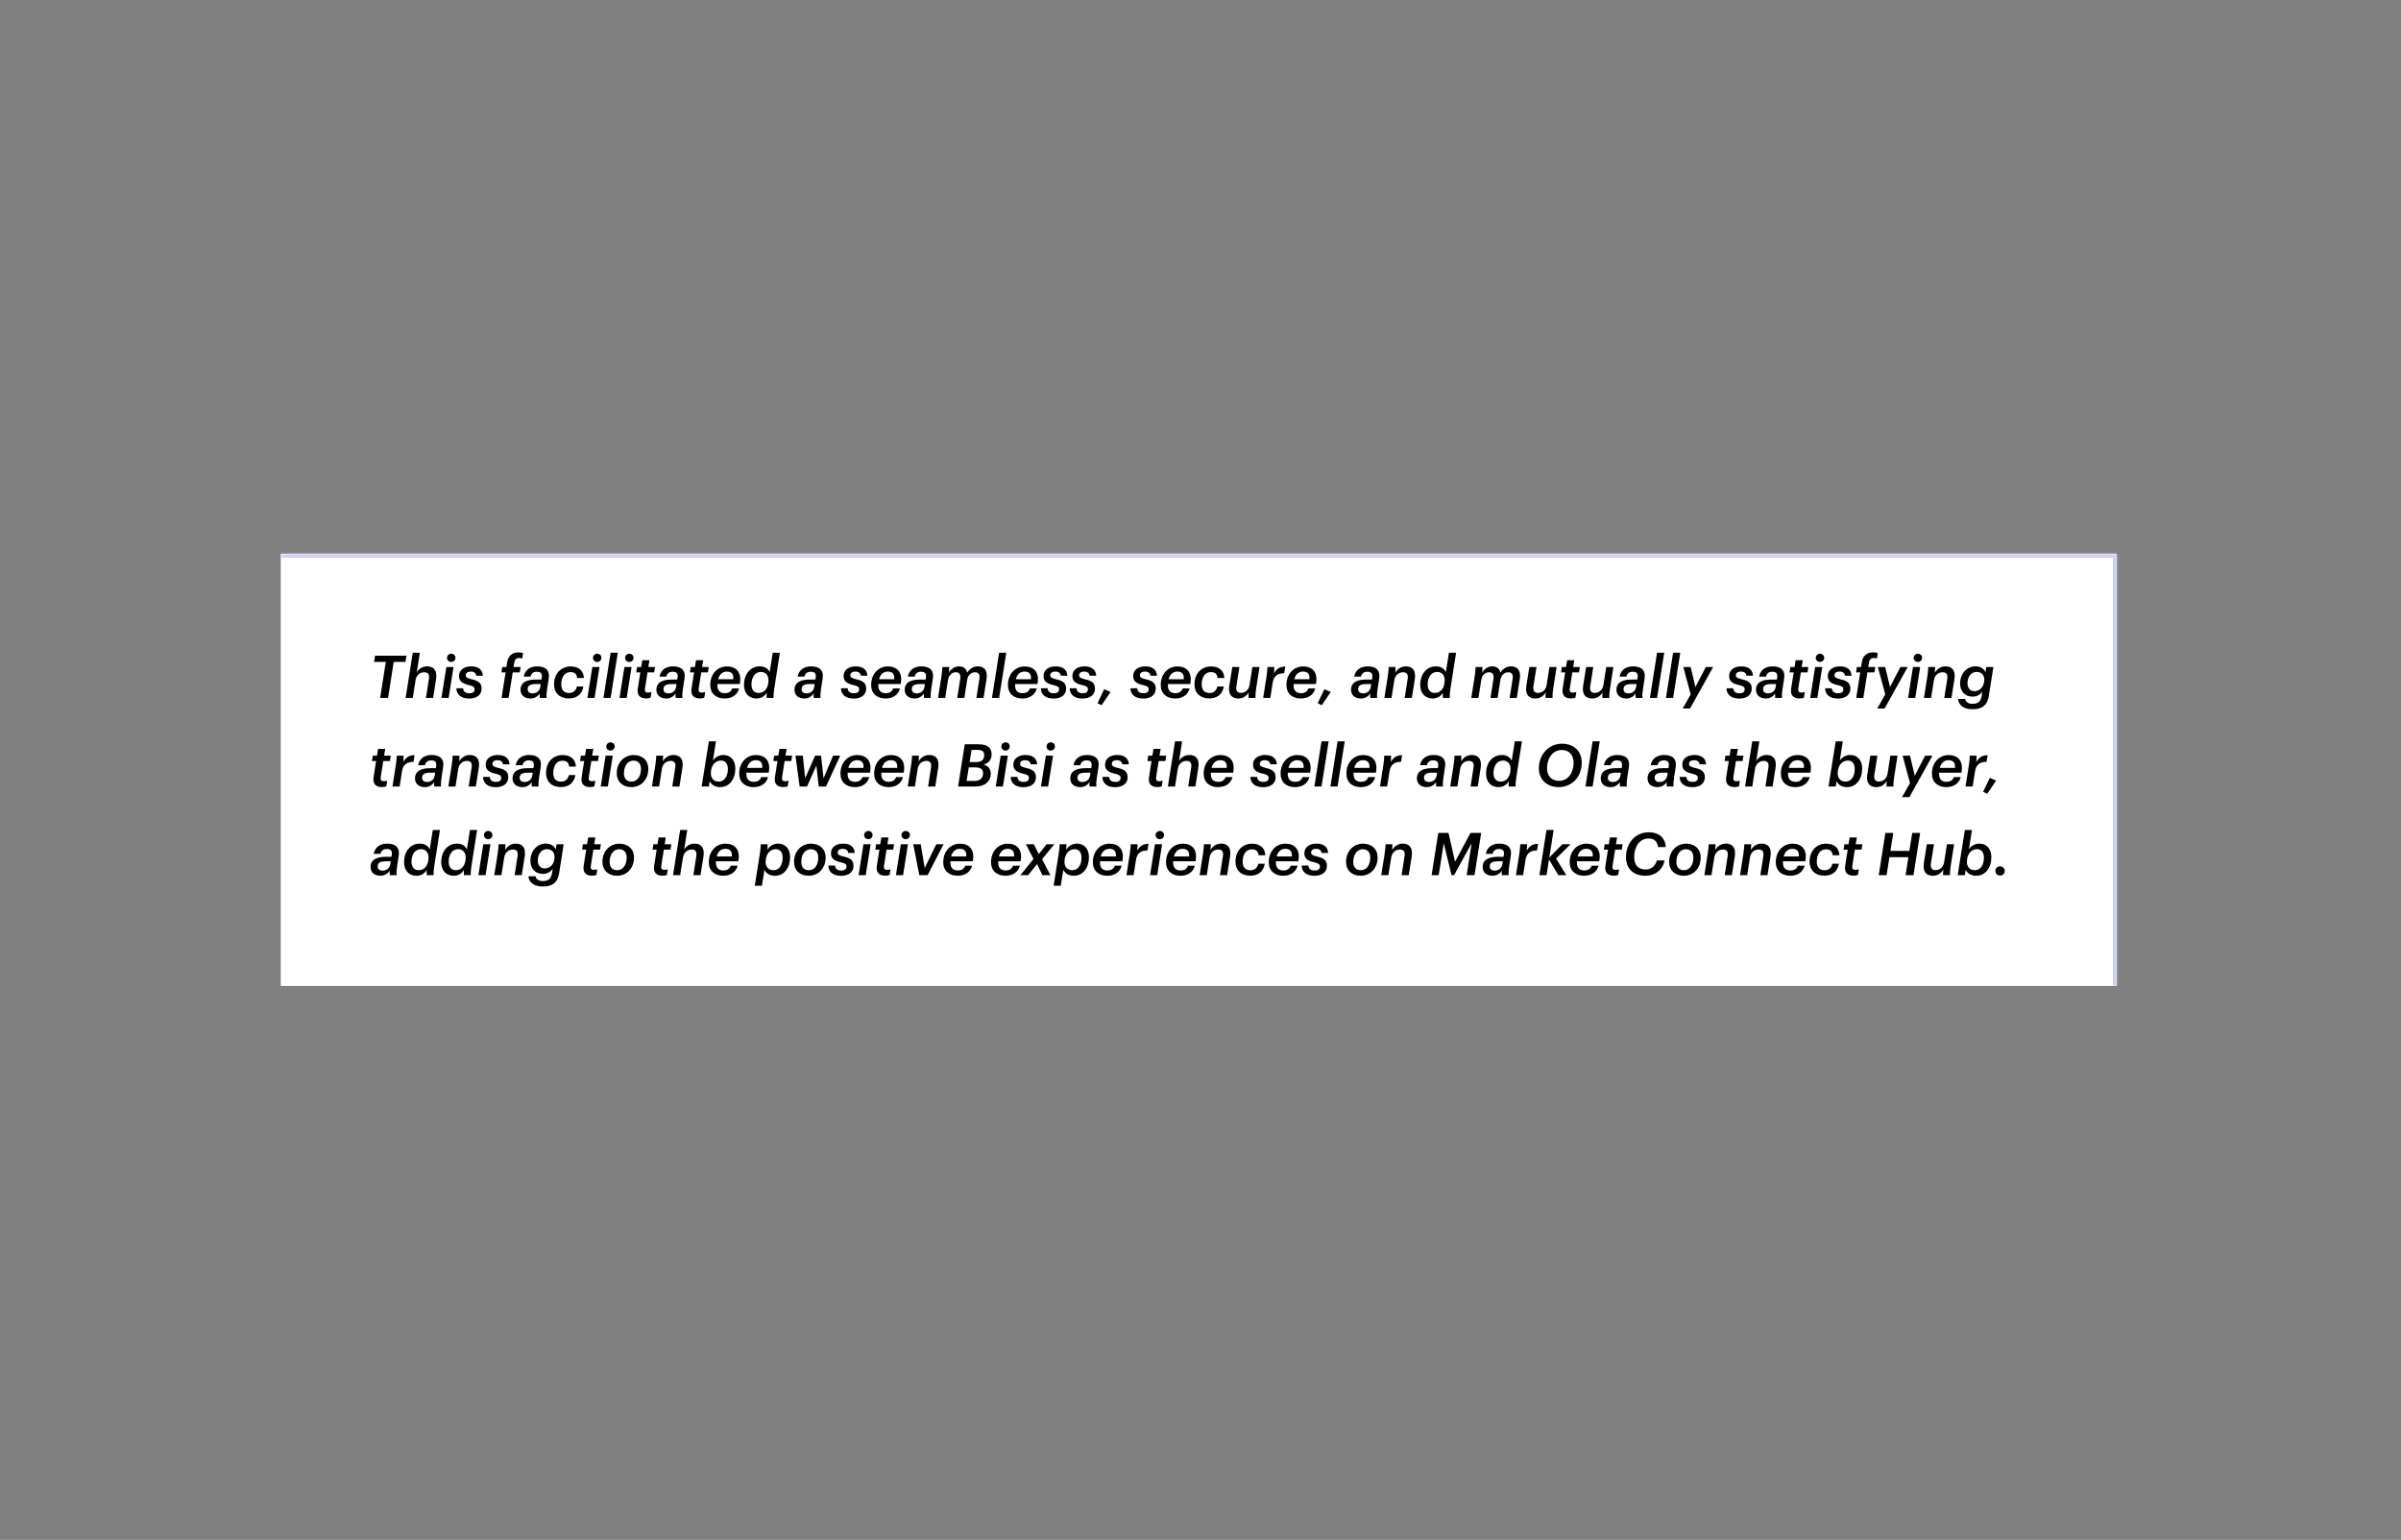 <svg width="650" height="417" viewBox="0 0 650 417" fill="none" xmlns="http://www.w3.org/2000/svg">
<rect x="0" y="0" width="650" height="417" fill="#808080" stroke="none"/>
<mask id="path-2-inside-1_5653_37639" fill="white">
<path d="M76 150H573V267H76V150Z"/>
</mask>
<path d="M76 150H573V267H76V150Z" fill="white"/>
<path d="M573 150H574V149H573V150ZM76 151H573V149H76V151ZM572 150V267H574V150H572Z" fill="#CBD1EC" mask="url(#path-2-inside-1_5653_37639)"/>
<path d="M102.912 189L104.448 179.24H101.264L101.536 177.56H110.048L109.76 179.24H106.592L105.056 189H102.912ZM109.808 189L111.744 176.76H113.664L112.832 182.056C113.36 181.208 114.272 180.456 115.632 180.456C117.312 180.456 118.448 181.448 118.048 183.976L117.248 189H115.312L116.112 183.88C116.32 182.648 115.888 182.056 114.88 182.056C113.68 182.056 112.704 182.84 112.496 184.232L111.744 189H109.808ZM122.152 179.256C121.512 179.256 121.016 178.776 121.016 178.152C121.016 177.528 121.528 177.032 122.168 177.032C122.808 177.032 123.304 177.512 123.304 178.136C123.304 178.76 122.792 179.256 122.152 179.256ZM119.512 189L120.84 180.632H122.776L121.448 189H119.512ZM127.008 189.176C124.752 189.176 123.568 188.024 123.552 186.392H125.376C125.44 187.16 125.824 187.736 127.072 187.736C128.032 187.736 128.48 187.352 128.48 186.648C128.48 186.04 128.112 185.784 126.896 185.512C125.024 185.08 124.272 184.392 124.272 183.064C124.272 181.336 125.776 180.456 127.52 180.456C129.312 180.456 130.608 181.192 130.72 182.984H128.928C128.88 182.312 128.352 181.864 127.472 181.864C126.592 181.864 126.096 182.232 126.096 182.872C126.096 183.416 126.496 183.672 127.648 183.944C129.488 184.36 130.384 184.92 130.384 186.488C130.384 188.184 129.024 189.176 127.008 189.176ZM135.735 182.088L135.959 180.632H137.095L137.319 179.224C137.607 177.48 138.807 176.664 140.359 176.664C140.999 176.664 141.319 176.744 141.607 176.872L141.383 178.344C141.159 178.248 140.903 178.184 140.551 178.184C139.767 178.184 139.367 178.632 139.239 179.352L139.031 180.632H140.951L140.711 182.088H138.807L137.703 189H135.783L136.871 182.088H135.735ZM143.617 189.16C141.969 189.16 140.929 188.248 140.929 186.808C140.929 184.696 142.721 184.024 145.121 184.024H146.593L146.657 183.576C146.833 182.488 146.497 181.912 145.329 181.912C144.369 181.912 143.825 182.376 143.633 183.224H141.777C142.177 181.208 143.761 180.456 145.409 180.456C147.601 180.456 148.913 181.432 148.545 183.784L148.129 186.456C147.953 187.544 147.905 188.296 147.985 189H146.145C146.081 188.584 146.081 188.136 146.113 187.784C145.553 188.632 144.705 189.16 143.617 189.16ZM144.161 187.768C145.233 187.768 146.097 187.16 146.273 185.992L146.385 185.24H145.169C143.585 185.24 142.849 185.608 142.849 186.648C142.849 187.272 143.265 187.768 144.161 187.768ZM154.045 189.144C151.549 189.144 149.997 187.672 149.997 185.336C149.997 182.28 152.013 180.472 154.477 180.472C156.445 180.472 157.981 181.432 158.077 183.608H156.253C156.125 182.392 155.437 182.008 154.413 182.008C152.925 182.008 151.949 183.288 151.949 185.336C151.949 186.824 152.653 187.672 154.093 187.672C155.117 187.672 155.965 187.048 156.173 185.896H157.933C157.613 187.976 156.109 189.144 154.045 189.144ZM161.668 179.256C161.028 179.256 160.532 178.776 160.532 178.152C160.532 177.528 161.044 177.032 161.684 177.032C162.324 177.032 162.82 177.512 162.82 178.136C162.82 178.76 162.308 179.256 161.668 179.256ZM159.028 189L160.356 180.632H162.292L160.964 189H159.028ZM163.372 189L165.308 176.76H167.244L165.308 189H163.372ZM170.356 179.256C169.716 179.256 169.22 178.776 169.22 178.152C169.22 177.528 169.732 177.032 170.372 177.032C171.012 177.032 171.508 177.512 171.508 178.136C171.508 178.76 170.996 179.256 170.356 179.256ZM167.715 189L169.044 180.632H170.98L169.652 189H167.715ZM174.923 189.144C173.163 189.144 172.395 188.136 172.667 186.456L173.355 182.088H172.235L172.459 180.632H173.579L173.883 178.792H175.819L175.515 180.632H177.323L177.099 182.088H175.291L174.603 186.44C174.475 187.288 174.763 187.56 175.451 187.56C175.739 187.56 176.075 187.512 176.363 187.4L176.123 188.936C175.819 189.064 175.403 189.144 174.923 189.144ZM180.383 189.16C178.735 189.16 177.695 188.248 177.695 186.808C177.695 184.696 179.487 184.024 181.887 184.024H183.359L183.423 183.576C183.599 182.488 183.263 181.912 182.095 181.912C181.135 181.912 180.591 182.376 180.399 183.224H178.543C178.943 181.208 180.527 180.456 182.175 180.456C184.367 180.456 185.679 181.432 185.311 183.784L184.895 186.456C184.719 187.544 184.671 188.296 184.751 189H182.911C182.847 188.584 182.847 188.136 182.879 187.784C182.319 188.632 181.471 189.16 180.383 189.16ZM180.927 187.768C181.999 187.768 182.863 187.16 183.039 185.992L183.151 185.24H181.935C180.351 185.24 179.615 185.608 179.615 186.648C179.615 187.272 180.031 187.768 180.927 187.768ZM189.47 189.144C187.71 189.144 186.942 188.136 187.214 186.456L187.902 182.088H186.782L187.006 180.632H188.126L188.43 178.792H190.366L190.062 180.632H191.87L191.646 182.088H189.838L189.15 186.44C189.022 187.288 189.31 187.56 189.998 187.56C190.286 187.56 190.622 187.512 190.91 187.4L190.67 188.936C190.366 189.064 189.95 189.144 189.47 189.144ZM194.214 185.592C194.214 186.888 194.806 187.72 196.23 187.72C197.27 187.72 197.942 187.272 198.214 186.44H200.086C199.606 188.248 198.07 189.16 196.166 189.16C193.83 189.16 192.278 187.784 192.278 185.496C192.278 182.52 194.23 180.472 196.806 180.472C199.254 180.472 200.774 182.008 200.326 184.888L200.262 185.24H194.214V185.592ZM196.758 181.864C195.75 181.864 194.79 182.456 194.406 183.944H198.518C198.63 182.568 198.07 181.864 196.758 181.864ZM204.779 189.16C202.811 189.16 201.419 187.8 201.419 185.48C201.419 182.6 203.115 180.456 205.691 180.456C207.163 180.456 207.979 181.176 208.363 182.008L209.195 176.76H211.131L209.611 186.456C209.435 187.576 209.387 188.312 209.435 189H207.547C207.515 188.568 207.531 188.056 207.579 187.576C206.971 188.568 206.027 189.16 204.779 189.16ZM205.371 187.656C206.891 187.656 208.043 186.424 208.043 184.184C208.043 182.792 207.211 181.96 205.995 181.96C204.395 181.96 203.435 183.384 203.435 185.368C203.435 186.792 204.139 187.656 205.371 187.656ZM217.774 189.16C216.126 189.16 215.086 188.248 215.086 186.808C215.086 184.696 216.878 184.024 219.278 184.024H220.75L220.814 183.576C220.99 182.488 220.654 181.912 219.486 181.912C218.526 181.912 217.982 182.376 217.79 183.224H215.934C216.334 181.208 217.918 180.456 219.566 180.456C221.758 180.456 223.07 181.432 222.702 183.784L222.286 186.456C222.11 187.544 222.062 188.296 222.142 189H220.302C220.238 188.584 220.238 188.136 220.27 187.784C219.71 188.632 218.862 189.16 217.774 189.16ZM218.318 187.768C219.39 187.768 220.254 187.16 220.43 185.992L220.542 185.24H219.326C217.742 185.24 217.006 185.608 217.006 186.648C217.006 187.272 217.422 187.768 218.318 187.768ZM231.118 189.176C228.862 189.176 227.678 188.024 227.662 186.392H229.486C229.549 187.16 229.934 187.736 231.182 187.736C232.141 187.736 232.59 187.352 232.59 186.648C232.59 186.04 232.222 185.784 231.006 185.512C229.134 185.08 228.382 184.392 228.382 183.064C228.382 181.336 229.886 180.456 231.63 180.456C233.422 180.456 234.718 181.192 234.83 182.984H233.038C232.99 182.312 232.462 181.864 231.582 181.864C230.702 181.864 230.206 182.232 230.206 182.872C230.206 183.416 230.606 183.672 231.758 183.944C233.598 184.36 234.494 184.92 234.494 186.488C234.494 188.184 233.134 189.176 231.118 189.176ZM237.776 185.592C237.776 186.888 238.368 187.72 239.792 187.72C240.832 187.72 241.504 187.272 241.776 186.44H243.648C243.168 188.248 241.632 189.16 239.728 189.16C237.392 189.16 235.84 187.784 235.84 185.496C235.84 182.52 237.792 180.472 240.368 180.472C242.816 180.472 244.336 182.008 243.888 184.888L243.824 185.24H237.776V185.592ZM240.32 181.864C239.312 181.864 238.352 182.456 237.968 183.944H242.08C242.192 182.568 241.632 181.864 240.32 181.864ZM247.617 189.16C245.969 189.16 244.929 188.248 244.929 186.808C244.929 184.696 246.721 184.024 249.121 184.024H250.593L250.657 183.576C250.833 182.488 250.497 181.912 249.329 181.912C248.369 181.912 247.825 182.376 247.633 183.224H245.777C246.177 181.208 247.761 180.456 249.409 180.456C251.601 180.456 252.913 181.432 252.545 183.784L252.129 186.456C251.953 187.544 251.905 188.296 251.985 189H250.145C250.081 188.584 250.081 188.136 250.113 187.784C249.553 188.632 248.705 189.16 247.617 189.16ZM248.161 187.768C249.233 187.768 250.097 187.16 250.273 185.992L250.385 185.24H249.169C247.585 185.24 246.849 185.608 246.849 186.648C246.849 187.272 247.265 187.768 248.161 187.768ZM253.949 189L254.861 183.224C255.037 182.056 255.085 181.352 255.117 180.632H256.973C256.973 181.08 256.957 181.592 256.893 182.136C257.469 181.16 258.445 180.456 259.597 180.456C260.749 180.456 261.581 180.984 261.837 182.168C262.605 180.92 263.709 180.456 264.717 180.456C266.317 180.456 267.469 181.432 267.069 183.912L266.269 189H264.333L265.133 183.928C265.341 182.648 264.941 182.056 263.965 182.056C263.021 182.056 262.061 182.712 261.837 184.104L261.069 189H259.149L259.949 183.864C260.141 182.664 259.725 182.056 258.765 182.056C257.773 182.056 256.861 182.776 256.653 184.104L255.885 189H253.949ZM268.544 189L270.48 176.76H272.416L270.48 189H268.544ZM274.807 185.592C274.807 186.888 275.399 187.72 276.823 187.72C277.863 187.72 278.535 187.272 278.807 186.44H280.679C280.199 188.248 278.663 189.16 276.759 189.16C274.423 189.16 272.871 187.784 272.871 185.496C272.871 182.52 274.823 180.472 277.399 180.472C279.847 180.472 281.367 182.008 280.919 184.888L280.855 185.24H274.807V185.592ZM277.351 181.864C276.343 181.864 275.383 182.456 274.999 183.944H279.111C279.223 182.568 278.663 181.864 277.351 181.864ZM285.243 189.176C282.987 189.176 281.803 188.024 281.787 186.392H283.611C283.674 187.16 284.059 187.736 285.307 187.736C286.266 187.736 286.715 187.352 286.715 186.648C286.715 186.04 286.347 185.784 285.131 185.512C283.259 185.08 282.507 184.392 282.507 183.064C282.507 181.336 284.011 180.456 285.755 180.456C287.547 180.456 288.843 181.192 288.955 182.984H287.163C287.115 182.312 286.587 181.864 285.707 181.864C284.827 181.864 284.331 182.232 284.331 182.872C284.331 183.416 284.731 183.672 285.883 183.944C287.723 184.36 288.619 184.92 288.619 186.488C288.619 188.184 287.259 189.176 285.243 189.176ZM293.055 189.176C290.799 189.176 289.615 188.024 289.599 186.392H291.423C291.487 187.16 291.871 187.736 293.119 187.736C294.079 187.736 294.527 187.352 294.527 186.648C294.527 186.04 294.159 185.784 292.943 185.512C291.071 185.08 290.319 184.392 290.319 183.064C290.319 181.336 291.823 180.456 293.567 180.456C295.359 180.456 296.655 181.192 296.767 182.984H294.975C294.927 182.312 294.399 181.864 293.519 181.864C292.639 181.864 292.143 182.232 292.143 182.872C292.143 183.416 292.543 183.672 293.695 183.944C295.535 184.36 296.431 184.92 296.431 186.488C296.431 188.184 295.071 189.176 293.055 189.176ZM298.224 190.968L297.12 190.424L298.928 186.648L300.656 187.384L298.224 190.968ZM309.508 189.176C307.252 189.176 306.068 188.024 306.052 186.392H307.876C307.94 187.16 308.324 187.736 309.572 187.736C310.532 187.736 310.98 187.352 310.98 186.648C310.98 186.04 310.612 185.784 309.396 185.512C307.524 185.08 306.772 184.392 306.772 183.064C306.772 181.336 308.276 180.456 310.02 180.456C311.812 180.456 313.108 181.192 313.22 182.984H311.428C311.38 182.312 310.852 181.864 309.972 181.864C309.092 181.864 308.596 182.232 308.596 182.872C308.596 183.416 308.996 183.672 310.148 183.944C311.988 184.36 312.884 184.92 312.884 186.488C312.884 188.184 311.524 189.176 309.508 189.176ZM316.167 185.592C316.167 186.888 316.759 187.72 318.183 187.72C319.223 187.72 319.895 187.272 320.167 186.44H322.039C321.559 188.248 320.023 189.16 318.119 189.16C315.783 189.16 314.231 187.784 314.231 185.496C314.231 182.52 316.183 180.472 318.759 180.472C321.207 180.472 322.727 182.008 322.279 184.888L322.215 185.24H316.167V185.592ZM318.711 181.864C317.703 181.864 316.743 182.456 316.359 183.944H320.471C320.583 182.568 320.023 181.864 318.711 181.864ZM327.42 189.144C324.924 189.144 323.372 187.672 323.372 185.336C323.372 182.28 325.388 180.472 327.852 180.472C329.82 180.472 331.356 181.432 331.452 183.608H329.628C329.5 182.392 328.812 182.008 327.788 182.008C326.3 182.008 325.324 183.288 325.324 185.336C325.324 186.824 326.028 187.672 327.468 187.672C328.492 187.672 329.34 187.048 329.548 185.896H331.308C330.988 187.976 329.484 189.144 327.42 189.144ZM340.979 180.632L340.067 186.456C339.891 187.576 339.843 188.312 339.875 189H338.003C337.971 188.552 337.987 188.024 338.067 187.496C337.459 188.44 336.579 189.16 335.251 189.16C333.507 189.16 332.403 188.104 332.803 185.656L333.603 180.632H335.539L334.707 185.816C334.531 186.984 334.931 187.64 335.923 187.64C337.123 187.64 338.067 186.856 338.291 185.464L339.043 180.632H340.979ZM341.964 189L342.876 183.224C343.052 182.056 343.1 181.352 343.116 180.632H344.972C344.972 181.08 344.94 181.72 344.876 182.376C345.564 181.176 346.38 180.52 347.948 180.504L347.66 182.312C345.948 182.328 344.844 182.968 344.54 184.904L343.9 189H341.964ZM350.198 185.592C350.198 186.888 350.79 187.72 352.214 187.72C353.254 187.72 353.926 187.272 354.198 186.44H356.07C355.59 188.248 354.054 189.16 352.15 189.16C349.814 189.16 348.262 187.784 348.262 185.496C348.262 182.52 350.214 180.472 352.79 180.472C355.238 180.472 356.758 182.008 356.31 184.888L356.246 185.24H350.198V185.592ZM352.742 181.864C351.734 181.864 350.774 182.456 350.39 183.944H354.502C354.614 182.568 354.054 181.864 352.742 181.864ZM357.833 190.968L356.729 190.424L358.537 186.648L360.265 187.384L357.833 190.968ZM368.446 189.16C366.798 189.16 365.758 188.248 365.758 186.808C365.758 184.696 367.549 184.024 369.95 184.024H371.422L371.486 183.576C371.662 182.488 371.326 181.912 370.158 181.912C369.198 181.912 368.654 182.376 368.462 183.224H366.606C367.006 181.208 368.59 180.456 370.238 180.456C372.43 180.456 373.742 181.432 373.374 183.784L372.958 186.456C372.782 187.544 372.734 188.296 372.814 189H370.974C370.91 188.584 370.91 188.136 370.942 187.784C370.382 188.632 369.534 189.16 368.446 189.16ZM368.99 187.768C370.062 187.768 370.926 187.16 371.102 185.992L371.214 185.24H369.998C368.414 185.24 367.678 185.608 367.678 186.648C367.678 187.272 368.094 187.768 368.99 187.768ZM374.777 189L375.689 183.224C375.865 182.056 375.913 181.352 375.945 180.632H377.801C377.801 181.08 377.769 181.672 377.705 182.2C378.297 181.224 379.241 180.456 380.601 180.456C382.281 180.456 383.417 181.448 383.017 183.976L382.217 189H380.281L381.081 183.88C381.289 182.648 380.857 182.056 379.849 182.056C378.649 182.056 377.673 182.84 377.465 184.232L376.713 189H374.777ZM387.841 189.16C385.873 189.16 384.481 187.8 384.481 185.48C384.481 182.6 386.177 180.456 388.753 180.456C390.225 180.456 391.041 181.176 391.425 182.008L392.257 176.76H394.193L392.673 186.456C392.497 187.576 392.449 188.312 392.497 189H390.609C390.577 188.568 390.593 188.056 390.641 187.576C390.033 188.568 389.089 189.16 387.841 189.16ZM388.433 187.656C389.953 187.656 391.105 186.424 391.105 184.184C391.105 182.792 390.273 181.96 389.057 181.96C387.457 181.96 386.497 183.384 386.497 185.368C386.497 186.792 387.201 187.656 388.433 187.656ZM398.308 189L399.22 183.224C399.396 182.056 399.444 181.352 399.476 180.632H401.332C401.332 181.08 401.316 181.592 401.252 182.136C401.828 181.16 402.804 180.456 403.956 180.456C405.108 180.456 405.94 180.984 406.196 182.168C406.964 180.92 408.068 180.456 409.076 180.456C410.676 180.456 411.828 181.432 411.428 183.912L410.628 189H408.692L409.492 183.928C409.7 182.648 409.3 182.056 408.324 182.056C407.38 182.056 406.42 182.712 406.196 184.104L405.428 189H403.508L404.308 183.864C404.5 182.664 404.084 182.056 403.124 182.056C402.132 182.056 401.22 182.776 401.012 184.104L400.244 189H398.308ZM421.401 180.632L420.489 186.456C420.313 187.576 420.265 188.312 420.297 189H418.425C418.393 188.552 418.409 188.024 418.489 187.496C417.881 188.44 417.001 189.16 415.673 189.16C413.929 189.16 412.825 188.104 413.225 185.656L414.025 180.632H415.961L415.129 185.816C414.953 186.984 415.353 187.64 416.345 187.64C417.545 187.64 418.489 186.856 418.713 185.464L419.465 180.632H421.401ZM425.298 189.144C423.538 189.144 422.77 188.136 423.042 186.456L423.73 182.088H422.61L422.834 180.632H423.954L424.258 178.792H426.194L425.89 180.632H427.698L427.474 182.088H425.666L424.978 186.44C424.85 187.288 425.138 187.56 425.826 187.56C426.114 187.56 426.45 187.512 426.738 187.4L426.498 188.936C426.194 189.064 425.778 189.144 425.298 189.144ZM436.776 180.632L435.864 186.456C435.688 187.576 435.64 188.312 435.672 189H433.8C433.768 188.552 433.784 188.024 433.864 187.496C433.256 188.44 432.376 189.16 431.048 189.16C429.304 189.16 428.2 188.104 428.6 185.656L429.4 180.632H431.336L430.504 185.816C430.328 186.984 430.728 187.64 431.72 187.64C432.92 187.64 433.864 186.856 434.088 185.464L434.84 180.632H436.776ZM440.289 189.16C438.641 189.16 437.601 188.248 437.601 186.808C437.601 184.696 439.393 184.024 441.793 184.024H443.265L443.329 183.576C443.505 182.488 443.169 181.912 442.001 181.912C441.041 181.912 440.497 182.376 440.305 183.224H438.449C438.849 181.208 440.433 180.456 442.081 180.456C444.273 180.456 445.585 181.432 445.217 183.784L444.801 186.456C444.625 187.544 444.577 188.296 444.657 189H442.817C442.753 188.584 442.753 188.136 442.785 187.784C442.225 188.632 441.377 189.16 440.289 189.16ZM440.833 187.768C441.905 187.768 442.769 187.16 442.945 185.992L443.057 185.24H441.841C440.257 185.24 439.521 185.608 439.521 186.648C439.521 187.272 439.937 187.768 440.833 187.768ZM446.669 189L448.605 176.76H450.541L448.605 189H446.669ZM451.012 189L452.948 176.76H454.884L452.948 189H451.012ZM455.548 191.864L457.708 188.056L455.708 180.632H457.692L458.988 186.04L461.804 180.632H463.788L457.532 191.864H455.548ZM470.852 189.176C468.596 189.176 467.412 188.024 467.396 186.392H469.22C469.284 187.16 469.668 187.736 470.916 187.736C471.876 187.736 472.324 187.352 472.324 186.648C472.324 186.04 471.956 185.784 470.74 185.512C468.868 185.08 468.116 184.392 468.116 183.064C468.116 181.336 469.62 180.456 471.364 180.456C473.156 180.456 474.452 181.192 474.564 182.984H472.772C472.724 182.312 472.196 181.864 471.316 181.864C470.436 181.864 469.94 182.232 469.94 182.872C469.94 183.416 470.34 183.672 471.492 183.944C473.332 184.36 474.228 184.92 474.228 186.488C474.228 188.184 472.868 189.176 470.852 189.176ZM478.071 189.16C476.423 189.16 475.383 188.248 475.383 186.808C475.383 184.696 477.174 184.024 479.575 184.024H481.047L481.111 183.576C481.287 182.488 480.951 181.912 479.783 181.912C478.823 181.912 478.279 182.376 478.087 183.224H476.231C476.631 181.208 478.215 180.456 479.863 180.456C482.055 180.456 483.367 181.432 482.999 183.784L482.583 186.456C482.407 187.544 482.359 188.296 482.439 189H480.599C480.535 188.584 480.535 188.136 480.567 187.784C480.007 188.632 479.159 189.16 478.071 189.16ZM478.615 187.768C479.687 187.768 480.551 187.16 480.727 185.992L480.839 185.24H479.623C478.039 185.24 477.303 185.608 477.303 186.648C477.303 187.272 477.719 187.768 478.615 187.768ZM487.158 189.144C485.398 189.144 484.63 188.136 484.902 186.456L485.59 182.088H484.47L484.694 180.632H485.814L486.118 178.792H488.054L487.75 180.632H489.558L489.334 182.088H487.526L486.838 186.44C486.71 187.288 486.998 187.56 487.686 187.56C487.974 187.56 488.31 187.512 488.598 187.4L488.358 188.936C488.054 189.064 487.638 189.144 487.158 189.144ZM492.699 179.256C492.059 179.256 491.563 178.776 491.563 178.152C491.563 177.528 492.075 177.032 492.715 177.032C493.355 177.032 493.851 177.512 493.851 178.136C493.851 178.76 493.339 179.256 492.699 179.256ZM490.059 189L491.387 180.632H493.323L491.995 189H490.059ZM497.555 189.176C495.299 189.176 494.115 188.024 494.099 186.392H495.923C495.987 187.16 496.371 187.736 497.619 187.736C498.579 187.736 499.027 187.352 499.027 186.648C499.027 186.04 498.659 185.784 497.443 185.512C495.571 185.08 494.819 184.392 494.819 183.064C494.819 181.336 496.323 180.456 498.067 180.456C499.859 180.456 501.155 181.192 501.267 182.984H499.475C499.427 182.312 498.899 181.864 498.019 181.864C497.139 181.864 496.643 182.232 496.643 182.872C496.643 183.416 497.043 183.672 498.195 183.944C500.035 184.36 500.931 184.92 500.931 186.488C500.931 188.184 499.571 189.176 497.555 189.176ZM502.47 182.088L502.694 180.632H503.83L504.054 179.224C504.342 177.48 505.542 176.664 507.094 176.664C507.734 176.664 508.054 176.744 508.342 176.872L508.118 178.344C507.894 178.248 507.638 178.184 507.286 178.184C506.502 178.184 506.102 178.632 505.974 179.352L505.766 180.632H507.686L507.446 182.088H505.542L504.438 189H502.518L503.606 182.088H502.47ZM508.22 191.864L510.38 188.056L508.38 180.632H510.364L511.66 186.04L514.476 180.632H516.46L510.204 191.864H508.22ZM519.199 179.256C518.559 179.256 518.063 178.776 518.063 178.152C518.063 177.528 518.575 177.032 519.215 177.032C519.855 177.032 520.351 177.512 520.351 178.136C520.351 178.76 519.839 179.256 519.199 179.256ZM516.559 189L517.887 180.632H519.823L518.495 189H516.559ZM520.855 189L521.767 183.224C521.943 182.056 521.991 181.352 522.023 180.632H523.879C523.879 181.08 523.847 181.672 523.783 182.2C524.375 181.224 525.319 180.456 526.679 180.456C528.359 180.456 529.495 181.448 529.095 183.976L528.295 189H526.359L527.159 183.88C527.367 182.648 526.935 182.056 525.927 182.056C524.727 182.056 523.751 182.84 523.543 184.232L522.791 189H520.855ZM534.527 187.176C535.999 187.176 537.183 185.96 537.183 184.04C537.183 182.744 536.335 181.96 535.119 181.96C533.551 181.96 532.639 183.4 532.639 184.984C532.639 186.28 533.279 187.176 534.527 187.176ZM539.647 180.632L538.399 188.552C538.031 190.904 536.639 192.072 534.079 192.072C531.231 192.072 530.223 190.68 530.095 189.288H532.031C532.159 190.008 532.735 190.6 534.031 190.6C535.599 190.6 536.255 189.816 536.479 188.472L536.671 187.288C536.063 188.168 535.199 188.648 533.999 188.648C532.031 188.648 530.639 187.288 530.639 185.096C530.639 182.504 532.383 180.456 534.799 180.456C536.271 180.456 537.103 181.176 537.503 182.008L537.727 180.632H539.647ZM103.392 213.144C101.632 213.144 100.864 212.136 101.136 210.456L101.824 206.088H100.704L100.928 204.632H102.048L102.352 202.792H104.288L103.984 204.632H105.792L105.568 206.088H103.76L103.072 210.44C102.944 211.288 103.232 211.56 103.92 211.56C104.208 211.56 104.544 211.512 104.832 211.4L104.592 212.936C104.288 213.064 103.872 213.144 103.392 213.144ZM106.246 213L107.158 207.224C107.334 206.056 107.382 205.352 107.398 204.632H109.254C109.254 205.08 109.222 205.72 109.158 206.376C109.846 205.176 110.662 204.52 112.23 204.504L111.942 206.312C110.23 206.328 109.126 206.968 108.822 208.904L108.182 213H106.246ZM115.039 213.16C113.391 213.16 112.351 212.248 112.351 210.808C112.351 208.696 114.143 208.024 116.543 208.024H118.015L118.079 207.576C118.255 206.488 117.919 205.912 116.751 205.912C115.791 205.912 115.247 206.376 115.055 207.224H113.199C113.599 205.208 115.183 204.456 116.831 204.456C119.023 204.456 120.335 205.432 119.967 207.784L119.551 210.456C119.375 211.544 119.327 212.296 119.407 213H117.567C117.503 212.584 117.503 212.136 117.535 211.784C116.975 212.632 116.127 213.16 115.039 213.16ZM115.583 211.768C116.655 211.768 117.519 211.16 117.695 209.992L117.807 209.24H116.591C115.007 209.24 114.271 209.608 114.271 210.648C114.271 211.272 114.687 211.768 115.583 211.768ZM121.371 213L122.283 207.224C122.459 206.056 122.507 205.352 122.539 204.632H124.395C124.395 205.08 124.363 205.672 124.299 206.2C124.891 205.224 125.835 204.456 127.195 204.456C128.875 204.456 130.011 205.448 129.611 207.976L128.811 213H126.875L127.675 207.88C127.883 206.648 127.451 206.056 126.443 206.056C125.243 206.056 124.267 206.84 124.059 208.232L123.307 213H121.371ZM134.227 213.176C131.971 213.176 130.787 212.024 130.771 210.392H132.595C132.659 211.16 133.043 211.736 134.291 211.736C135.251 211.736 135.699 211.352 135.699 210.648C135.699 210.04 135.331 209.784 134.115 209.512C132.243 209.08 131.491 208.392 131.491 207.064C131.491 205.336 132.995 204.456 134.739 204.456C136.531 204.456 137.827 205.192 137.939 206.984H136.147C136.099 206.312 135.571 205.864 134.691 205.864C133.811 205.864 133.315 206.232 133.315 206.872C133.315 207.416 133.715 207.672 134.867 207.944C136.707 208.36 137.603 208.92 137.603 210.488C137.603 212.184 136.243 213.176 134.227 213.176ZM141.446 213.16C139.798 213.16 138.758 212.248 138.758 210.808C138.758 208.696 140.549 208.024 142.95 208.024H144.422L144.486 207.576C144.662 206.488 144.326 205.912 143.158 205.912C142.198 205.912 141.654 206.376 141.462 207.224H139.606C140.006 205.208 141.59 204.456 143.238 204.456C145.43 204.456 146.742 205.432 146.374 207.784L145.958 210.456C145.782 211.544 145.734 212.296 145.814 213H143.974C143.91 212.584 143.91 212.136 143.942 211.784C143.382 212.632 142.534 213.16 141.446 213.16ZM141.99 211.768C143.062 211.768 143.926 211.16 144.102 209.992L144.214 209.24H142.998C141.414 209.24 140.678 209.608 140.678 210.648C140.678 211.272 141.094 211.768 141.99 211.768ZM151.873 213.144C149.377 213.144 147.825 211.672 147.825 209.336C147.825 206.28 149.841 204.472 152.305 204.472C154.273 204.472 155.809 205.432 155.905 207.608H154.081C153.953 206.392 153.265 206.008 152.241 206.008C150.753 206.008 149.777 207.288 149.777 209.336C149.777 210.824 150.481 211.672 151.921 211.672C152.945 211.672 153.793 211.048 154.001 209.896H155.761C155.441 211.976 153.937 213.144 151.873 213.144ZM159.72 213.144C157.96 213.144 157.192 212.136 157.464 210.456L158.152 206.088H157.032L157.256 204.632H158.376L158.68 202.792H160.616L160.312 204.632H162.12L161.896 206.088H160.088L159.4 210.44C159.272 211.288 159.56 211.56 160.248 211.56C160.536 211.56 160.872 211.512 161.16 211.4L160.92 212.936C160.616 213.064 160.2 213.144 159.72 213.144ZM165.262 203.256C164.622 203.256 164.126 202.776 164.126 202.152C164.126 201.528 164.638 201.032 165.278 201.032C165.918 201.032 166.414 201.512 166.414 202.136C166.414 202.76 165.902 203.256 165.262 203.256ZM162.622 213L163.95 204.632H165.886L164.558 213H162.622ZM170.902 213.16C168.598 213.16 166.965 211.704 166.965 209.4C166.95 206.584 168.918 204.472 171.558 204.472C173.862 204.472 175.51 205.88 175.51 208.216C175.51 211.096 173.606 213.16 170.902 213.16ZM170.95 211.656C172.598 211.656 173.526 210.168 173.526 208.2C173.526 206.872 172.838 205.976 171.494 205.976C169.91 205.976 168.918 207.448 168.918 209.4C168.918 210.712 169.542 211.656 170.95 211.656ZM176.496 213L177.408 207.224C177.584 206.056 177.632 205.352 177.664 204.632H179.52C179.52 205.08 179.488 205.672 179.424 206.2C180.016 205.224 180.96 204.456 182.32 204.456C184 204.456 185.136 205.448 184.736 207.976L183.936 213H182L182.8 207.88C183.008 206.648 182.576 206.056 181.568 206.056C180.368 206.056 179.392 206.84 179.184 208.232L178.432 213H176.496ZM194.956 213.16C193.388 213.16 192.492 212.36 192.124 211.528L191.9 213H189.948L191.9 200.76H193.82L193.004 205.976C193.564 205.08 194.604 204.456 195.852 204.456C197.708 204.456 199.068 205.816 199.068 208.104C199.068 211 197.452 213.16 194.956 213.16ZM194.588 211.656C196.14 211.656 197.052 210.216 197.052 208.248C197.052 206.776 196.348 205.96 195.18 205.96C193.628 205.96 192.444 207.304 192.444 209.4C192.444 210.808 193.244 211.656 194.588 211.656ZM202.057 209.592C202.057 210.888 202.649 211.72 204.073 211.72C205.113 211.72 205.785 211.272 206.057 210.44H207.929C207.449 212.248 205.913 213.16 204.009 213.16C201.673 213.16 200.121 211.784 200.121 209.496C200.121 206.52 202.073 204.472 204.649 204.472C207.097 204.472 208.617 206.008 208.169 208.888L208.105 209.24H202.057V209.592ZM204.601 205.864C203.593 205.864 202.633 206.456 202.249 207.944H206.361C206.473 206.568 205.913 205.864 204.601 205.864ZM212.048 213.144C210.288 213.144 209.52 212.136 209.792 210.456L210.48 206.088H209.36L209.584 204.632H210.704L211.008 202.792H212.944L212.64 204.632H214.448L214.224 206.088H212.416L211.728 210.44C211.6 211.288 211.888 211.56 212.576 211.56C212.864 211.56 213.2 211.512 213.488 211.4L213.248 212.936C212.944 213.064 212.528 213.144 212.048 213.144ZM216.486 213L215.35 204.632H217.35L217.974 210.744L220.662 204.632H222.278L222.95 210.744L225.542 204.632H227.478L223.606 213H221.638L221.014 207.304L218.47 213H216.486ZM229.464 209.592C229.464 210.888 230.056 211.72 231.48 211.72C232.52 211.72 233.192 211.272 233.464 210.44H235.336C234.856 212.248 233.32 213.16 231.416 213.16C229.08 213.16 227.528 211.784 227.528 209.496C227.528 206.52 229.48 204.472 232.056 204.472C234.504 204.472 236.024 206.008 235.576 208.888L235.512 209.24H229.464V209.592ZM232.008 205.864C231 205.864 230.04 206.456 229.656 207.944H233.768C233.88 206.568 233.32 205.864 232.008 205.864ZM238.589 209.592C238.589 210.888 239.181 211.72 240.605 211.72C241.645 211.72 242.317 211.272 242.589 210.44H244.461C243.981 212.248 242.445 213.16 240.541 213.16C238.205 213.16 236.653 211.784 236.653 209.496C236.653 206.52 238.605 204.472 241.181 204.472C243.629 204.472 245.149 206.008 244.701 208.888L244.637 209.24H238.589V209.592ZM241.133 205.864C240.125 205.864 239.165 206.456 238.781 207.944H242.893C243.005 206.568 242.445 205.864 241.133 205.864ZM245.746 213L246.658 207.224C246.834 206.056 246.882 205.352 246.914 204.632H248.77C248.77 205.08 248.738 205.672 248.674 206.2C249.266 205.224 250.21 204.456 251.57 204.456C253.25 204.456 254.386 205.448 253.986 207.976L253.186 213H251.25L252.05 207.88C252.258 206.648 251.826 206.056 250.818 206.056C249.618 206.056 248.642 206.84 248.434 208.232L247.682 213H245.746ZM259.374 213L261.182 201.56H264.974C267.294 201.56 268.462 202.504 268.446 204.28C268.446 205.736 267.678 206.664 266.254 207.064C267.486 207.352 268.206 208.152 268.222 209.528C268.222 211.64 266.574 213 264.046 213H259.374ZM261.678 211.48H263.854C265.39 211.48 266.142 210.632 266.142 209.432C266.142 208.376 265.55 207.816 264.062 207.816H262.27L261.678 211.48ZM262.494 206.376H264.27C265.742 206.376 266.446 205.72 266.446 204.488C266.446 203.512 265.918 203.08 264.702 203.08H263.022L262.494 206.376ZM272.215 203.256C271.575 203.256 271.079 202.776 271.079 202.152C271.079 201.528 271.591 201.032 272.231 201.032C272.871 201.032 273.367 201.512 273.367 202.136C273.367 202.76 272.855 203.256 272.215 203.256ZM269.575 213L270.903 204.632H272.839L271.511 213H269.575ZM277.071 213.176C274.815 213.176 273.631 212.024 273.615 210.392H275.439C275.503 211.16 275.887 211.736 277.135 211.736C278.095 211.736 278.543 211.352 278.543 210.648C278.543 210.04 278.175 209.784 276.959 209.512C275.087 209.08 274.335 208.392 274.335 207.064C274.335 205.336 275.839 204.456 277.583 204.456C279.375 204.456 280.671 205.192 280.783 206.984H278.991C278.943 206.312 278.415 205.864 277.535 205.864C276.655 205.864 276.159 206.232 276.159 206.872C276.159 207.416 276.559 207.672 277.711 207.944C279.551 208.36 280.447 208.92 280.447 210.488C280.447 212.184 279.087 213.176 277.071 213.176ZM284.449 203.256C283.809 203.256 283.313 202.776 283.313 202.152C283.313 201.528 283.825 201.032 284.465 201.032C285.105 201.032 285.601 201.512 285.601 202.136C285.601 202.76 285.089 203.256 284.449 203.256ZM281.809 213L283.137 204.632H285.073L283.745 213H281.809ZM292.446 213.16C290.798 213.16 289.758 212.248 289.758 210.808C289.758 208.696 291.549 208.024 293.95 208.024H295.422L295.486 207.576C295.662 206.488 295.326 205.912 294.158 205.912C293.198 205.912 292.654 206.376 292.462 207.224H290.606C291.006 205.208 292.59 204.456 294.238 204.456C296.43 204.456 297.742 205.432 297.374 207.784L296.958 210.456C296.782 211.544 296.734 212.296 296.814 213H294.974C294.91 212.584 294.91 212.136 294.942 211.784C294.382 212.632 293.534 213.16 292.446 213.16ZM292.99 211.768C294.062 211.768 294.926 211.16 295.102 209.992L295.214 209.24H293.998C292.414 209.24 291.678 209.608 291.678 210.648C291.678 211.272 292.094 211.768 292.99 211.768ZM301.899 213.176C299.643 213.176 298.459 212.024 298.443 210.392H300.267C300.331 211.16 300.715 211.736 301.963 211.736C302.923 211.736 303.371 211.352 303.371 210.648C303.371 210.04 303.003 209.784 301.787 209.512C299.915 209.08 299.163 208.392 299.163 207.064C299.163 205.336 300.667 204.456 302.411 204.456C304.203 204.456 305.499 205.192 305.611 206.984H303.819C303.771 206.312 303.243 205.864 302.363 205.864C301.483 205.864 300.987 206.232 300.987 206.872C300.987 207.416 301.387 207.672 302.539 207.944C304.379 208.36 305.275 208.92 305.275 210.488C305.275 212.184 303.915 213.176 301.899 213.176ZM313.314 213.144C311.554 213.144 310.786 212.136 311.058 210.456L311.746 206.088H310.626L310.85 204.632H311.97L312.274 202.792H314.21L313.906 204.632H315.714L315.49 206.088H313.682L312.994 210.44C312.866 211.288 313.154 211.56 313.842 211.56C314.13 211.56 314.466 211.512 314.754 211.4L314.514 212.936C314.21 213.064 313.794 213.144 313.314 213.144ZM316.168 213L318.104 200.76H320.024L319.192 206.056C319.72 205.208 320.632 204.456 321.992 204.456C323.672 204.456 324.808 205.448 324.408 207.976L323.608 213H321.672L322.472 207.88C322.68 206.648 322.248 206.056 321.24 206.056C320.04 206.056 319.064 206.84 318.856 208.232L318.104 213H316.168ZM327.792 209.592C327.792 210.888 328.384 211.72 329.808 211.72C330.848 211.72 331.52 211.272 331.792 210.44H333.664C333.184 212.248 331.648 213.16 329.744 213.16C327.408 213.16 325.856 211.784 325.856 209.496C325.856 206.52 327.808 204.472 330.384 204.472C332.832 204.472 334.352 206.008 333.904 208.888L333.84 209.24H327.792V209.592ZM330.336 205.864C329.328 205.864 328.368 206.456 327.984 207.944H332.096C332.208 206.568 331.648 205.864 330.336 205.864ZM341.961 213.176C339.705 213.176 338.521 212.024 338.505 210.392H340.329C340.393 211.16 340.777 211.736 342.025 211.736C342.985 211.736 343.433 211.352 343.433 210.648C343.433 210.04 343.065 209.784 341.849 209.512C339.977 209.08 339.225 208.392 339.225 207.064C339.225 205.336 340.729 204.456 342.473 204.456C344.265 204.456 345.561 205.192 345.673 206.984H343.881C343.833 206.312 343.305 205.864 342.425 205.864C341.545 205.864 341.049 206.232 341.049 206.872C341.049 207.416 341.449 207.672 342.601 207.944C344.441 208.36 345.337 208.92 345.337 210.488C345.337 212.184 343.977 213.176 341.961 213.176ZM348.62 209.592C348.62 210.888 349.212 211.72 350.636 211.72C351.676 211.72 352.348 211.272 352.62 210.44H354.492C354.012 212.248 352.476 213.16 350.572 213.16C348.236 213.16 346.684 211.784 346.684 209.496C346.684 206.52 348.636 204.472 351.212 204.472C353.66 204.472 355.18 206.008 354.732 208.888L354.668 209.24H348.62V209.592ZM351.164 205.864C350.156 205.864 349.196 206.456 348.812 207.944H352.924C353.036 206.568 352.476 205.864 351.164 205.864ZM355.825 213L357.761 200.76H359.697L357.761 213H355.825ZM360.169 213L362.105 200.76H364.041L362.105 213H360.169ZM366.432 209.592C366.432 210.888 367.024 211.72 368.448 211.72C369.488 211.72 370.16 211.272 370.432 210.44H372.304C371.824 212.248 370.288 213.16 368.384 213.16C366.048 213.16 364.496 211.784 364.496 209.496C364.496 206.52 366.448 204.472 369.024 204.472C371.472 204.472 372.992 206.008 372.544 208.888L372.48 209.24H366.432V209.592ZM368.976 205.864C367.968 205.864 367.008 206.456 366.624 207.944H370.736C370.848 206.568 370.288 205.864 368.976 205.864ZM373.589 213L374.501 207.224C374.677 206.056 374.725 205.352 374.741 204.632H376.597C376.597 205.08 376.565 205.72 376.501 206.376C377.189 205.176 378.005 204.52 379.573 204.504L379.285 206.312C377.573 206.328 376.469 206.968 376.165 208.904L375.525 213H373.589ZM386.274 213.16C384.626 213.16 383.586 212.248 383.586 210.808C383.586 208.696 385.378 208.024 387.778 208.024H389.25L389.314 207.576C389.49 206.488 389.154 205.912 387.986 205.912C387.026 205.912 386.482 206.376 386.29 207.224H384.434C384.834 205.208 386.418 204.456 388.066 204.456C390.258 204.456 391.57 205.432 391.202 207.784L390.786 210.456C390.61 211.544 390.562 212.296 390.642 213H388.802C388.738 212.584 388.738 212.136 388.77 211.784C388.21 212.632 387.362 213.16 386.274 213.16ZM386.818 211.768C387.89 211.768 388.754 211.16 388.93 209.992L389.042 209.24H387.826C386.242 209.24 385.506 209.608 385.506 210.648C385.506 211.272 385.922 211.768 386.818 211.768ZM392.605 213L393.517 207.224C393.693 206.056 393.741 205.352 393.773 204.632H395.629C395.629 205.08 395.597 205.672 395.533 206.2C396.125 205.224 397.069 204.456 398.429 204.456C400.109 204.456 401.245 205.448 400.845 207.976L400.045 213H398.109L398.909 207.88C399.117 206.648 398.685 206.056 397.677 206.056C396.477 206.056 395.501 206.84 395.293 208.232L394.541 213H392.605ZM405.669 213.16C403.701 213.16 402.309 211.8 402.309 209.48C402.309 206.6 404.005 204.456 406.581 204.456C408.053 204.456 408.869 205.176 409.253 206.008L410.085 200.76H412.021L410.501 210.456C410.325 211.576 410.277 212.312 410.325 213H408.437C408.405 212.568 408.421 212.056 408.469 211.576C407.861 212.568 406.917 213.16 405.669 213.16ZM406.261 211.656C407.781 211.656 408.933 210.424 408.933 208.184C408.933 206.792 408.101 205.96 406.885 205.96C405.285 205.96 404.325 207.384 404.325 209.368C404.325 210.792 405.029 211.656 406.261 211.656ZM428.216 206.52C428.216 210.392 425.544 213.16 421.944 213.16C418.824 213.16 416.6 211.128 416.6 208.072C416.6 204.296 419.272 201.4 422.888 201.4C426.136 201.4 428.216 203.544 428.216 206.52ZM426.008 206.568C426.008 204.648 424.936 203.112 422.84 203.096C420.312 203.096 418.808 205.4 418.808 208.024C418.808 210.136 420.088 211.464 422.04 211.464C424.472 211.464 426.008 209.288 426.008 206.568ZM429.215 213L431.152 200.76H433.088L431.152 213H429.215ZM436.039 213.16C434.391 213.16 433.351 212.248 433.351 210.808C433.351 208.696 435.143 208.024 437.543 208.024H439.015L439.079 207.576C439.255 206.488 438.919 205.912 437.751 205.912C436.791 205.912 436.247 206.376 436.055 207.224H434.199C434.599 205.208 436.183 204.456 437.831 204.456C440.023 204.456 441.335 205.432 440.967 207.784L440.551 210.456C440.375 211.544 440.327 212.296 440.407 213H438.567C438.503 212.584 438.503 212.136 438.535 211.784C437.975 212.632 437.127 213.16 436.039 213.16ZM436.583 211.768C437.655 211.768 438.519 211.16 438.695 209.992L438.807 209.24H437.591C436.007 209.24 435.271 209.608 435.271 210.648C435.271 211.272 435.687 211.768 436.583 211.768ZM448.711 213.16C447.063 213.16 446.023 212.248 446.023 210.808C446.023 208.696 447.815 208.024 450.215 208.024H451.687L451.751 207.576C451.927 206.488 451.591 205.912 450.423 205.912C449.463 205.912 448.919 206.376 448.727 207.224H446.871C447.271 205.208 448.855 204.456 450.503 204.456C452.695 204.456 454.007 205.432 453.639 207.784L453.223 210.456C453.047 211.544 452.999 212.296 453.079 213H451.239C451.175 212.584 451.175 212.136 451.207 211.784C450.647 212.632 449.799 213.16 448.711 213.16ZM449.255 211.768C450.327 211.768 451.191 211.16 451.367 209.992L451.479 209.24H450.263C448.679 209.24 447.943 209.608 447.943 210.648C447.943 211.272 448.359 211.768 449.255 211.768ZM458.164 213.176C455.908 213.176 454.724 212.024 454.708 210.392H456.532C456.596 211.16 456.98 211.736 458.228 211.736C459.188 211.736 459.636 211.352 459.636 210.648C459.636 210.04 459.268 209.784 458.052 209.512C456.18 209.08 455.428 208.392 455.428 207.064C455.428 205.336 456.932 204.456 458.676 204.456C460.468 204.456 461.764 205.192 461.876 206.984H460.084C460.036 206.312 459.508 205.864 458.628 205.864C457.748 205.864 457.252 206.232 457.252 206.872C457.252 207.416 457.652 207.672 458.804 207.944C460.644 208.36 461.54 208.92 461.54 210.488C461.54 212.184 460.18 213.176 458.164 213.176ZM469.58 213.144C467.82 213.144 467.052 212.136 467.324 210.456L468.012 206.088H466.892L467.116 204.632H468.236L468.539 202.792H470.476L470.172 204.632H471.98L471.756 206.088H469.948L469.26 210.44C469.132 211.288 469.42 211.56 470.108 211.56C470.396 211.56 470.732 211.512 471.02 211.4L470.78 212.936C470.476 213.064 470.06 213.144 469.58 213.144ZM472.433 213L474.369 200.76H476.289L475.457 206.056C475.985 205.208 476.897 204.456 478.257 204.456C479.937 204.456 481.073 205.448 480.673 207.976L479.873 213H477.937L478.737 207.88C478.945 206.648 478.513 206.056 477.505 206.056C476.305 206.056 475.329 206.84 475.121 208.232L474.369 213H472.433ZM484.057 209.592C484.057 210.888 484.649 211.72 486.073 211.72C487.113 211.72 487.785 211.272 488.057 210.44H489.929C489.449 212.248 487.913 213.16 486.009 213.16C483.673 213.16 482.121 211.784 482.121 209.496C482.121 206.52 484.073 204.472 486.649 204.472C489.097 204.472 490.617 206.008 490.169 208.888L490.105 209.24H484.057V209.592ZM486.601 205.864C485.593 205.864 484.633 206.456 484.249 207.944H488.361C488.473 206.568 487.913 205.864 486.601 205.864ZM500.019 213.16C498.451 213.16 497.555 212.36 497.187 211.528L496.963 213H495.011L496.963 200.76H498.883L498.067 205.976C498.627 205.08 499.667 204.456 500.915 204.456C502.771 204.456 504.131 205.816 504.131 208.104C504.131 211 502.515 213.16 500.019 213.16ZM499.651 211.656C501.203 211.656 502.115 210.216 502.115 208.248C502.115 206.776 501.411 205.96 500.243 205.96C498.691 205.96 497.507 207.304 497.507 209.4C497.507 210.808 498.307 211.656 499.651 211.656ZM513.698 204.632L512.786 210.456C512.61 211.576 512.562 212.312 512.594 213H510.722C510.69 212.552 510.706 212.024 510.786 211.496C510.178 212.44 509.298 213.16 507.97 213.16C506.226 213.16 505.122 212.104 505.522 209.656L506.322 204.632H508.258L507.426 209.816C507.25 210.984 507.65 211.64 508.642 211.64C509.842 211.64 510.786 210.856 511.01 209.464L511.762 204.632H513.698ZM514.923 215.864L517.083 212.056L515.083 204.632H517.067L518.363 210.04L521.179 204.632H523.163L516.907 215.864H514.923ZM524.948 209.592C524.948 210.888 525.54 211.72 526.964 211.72C528.004 211.72 528.676 211.272 528.948 210.44H530.82C530.34 212.248 528.804 213.16 526.9 213.16C524.564 213.16 523.012 211.784 523.012 209.496C523.012 206.52 524.964 204.472 527.54 204.472C529.988 204.472 531.508 206.008 531.06 208.888L530.996 209.24H524.948V209.592ZM527.492 205.864C526.484 205.864 525.524 206.456 525.14 207.944H529.252C529.364 206.568 528.804 205.864 527.492 205.864ZM532.105 213L533.017 207.224C533.193 206.056 533.241 205.352 533.257 204.632H535.113C535.113 205.08 535.081 205.72 535.017 206.376C535.705 205.176 536.521 204.52 538.089 204.504L537.801 206.312C536.089 206.328 534.985 206.968 534.681 208.904L534.041 213H532.105ZM537.974 214.968L536.87 214.424L538.678 210.648L540.406 211.384L537.974 214.968ZM103.008 237.16C101.36 237.16 100.32 236.248 100.32 234.808C100.32 232.696 102.112 232.024 104.512 232.024H105.984L106.048 231.576C106.224 230.488 105.888 229.912 104.72 229.912C103.76 229.912 103.216 230.376 103.024 231.224H101.168C101.568 229.208 103.152 228.456 104.8 228.456C106.992 228.456 108.304 229.432 107.936 231.784L107.52 234.456C107.344 235.544 107.296 236.296 107.376 237H105.536C105.472 236.584 105.472 236.136 105.504 235.784C104.944 236.632 104.096 237.16 103.008 237.16ZM103.552 235.768C104.624 235.768 105.488 235.16 105.664 233.992L105.776 233.24H104.56C102.976 233.24 102.24 233.608 102.24 234.648C102.24 235.272 102.656 235.768 103.552 235.768ZM112.747 237.16C110.779 237.16 109.387 235.8 109.387 233.48C109.387 230.6 111.083 228.456 113.659 228.456C115.131 228.456 115.947 229.176 116.331 230.008L117.163 224.76H119.099L117.579 234.456C117.403 235.576 117.355 236.312 117.403 237H115.515C115.483 236.568 115.499 236.056 115.547 235.576C114.939 236.568 113.995 237.16 112.747 237.16ZM113.339 235.656C114.859 235.656 116.011 234.424 116.011 232.184C116.011 230.792 115.179 229.96 113.963 229.96C112.363 229.96 111.403 231.384 111.403 233.368C111.403 234.792 112.107 235.656 113.339 235.656ZM122.81 237.16C120.842 237.16 119.45 235.8 119.45 233.48C119.45 230.6 121.146 228.456 123.722 228.456C125.194 228.456 126.01 229.176 126.394 230.008L127.226 224.76H129.162L127.642 234.456C127.466 235.576 127.418 236.312 127.466 237H125.578C125.546 236.568 125.562 236.056 125.61 235.576C125.002 236.568 124.058 237.16 122.81 237.16ZM123.402 235.656C124.922 235.656 126.074 234.424 126.074 232.184C126.074 230.792 125.242 229.96 124.026 229.96C122.426 229.96 121.466 231.384 121.466 233.368C121.466 234.792 122.17 235.656 123.402 235.656ZM132.152 227.256C131.512 227.256 131.016 226.776 131.016 226.152C131.016 225.528 131.528 225.032 132.168 225.032C132.808 225.032 133.304 225.512 133.304 226.136C133.304 226.76 132.792 227.256 132.152 227.256ZM129.512 237L130.84 228.632H132.776L131.448 237H129.512ZM133.808 237L134.72 231.224C134.896 230.056 134.944 229.352 134.976 228.632H136.832C136.832 229.08 136.8 229.672 136.736 230.2C137.328 229.224 138.272 228.456 139.632 228.456C141.312 228.456 142.448 229.448 142.048 231.976L141.248 237H139.312L140.112 231.88C140.32 230.648 139.888 230.056 138.88 230.056C137.68 230.056 136.704 230.84 136.496 232.232L135.744 237H133.808ZM147.48 235.176C148.952 235.176 150.136 233.96 150.136 232.04C150.136 230.744 149.288 229.96 148.072 229.96C146.504 229.96 145.592 231.4 145.592 232.984C145.592 234.28 146.232 235.176 147.48 235.176ZM152.6 228.632L151.352 236.552C150.984 238.904 149.592 240.072 147.032 240.072C144.184 240.072 143.176 238.68 143.048 237.288H144.984C145.112 238.008 145.688 238.6 146.984 238.6C148.552 238.6 149.208 237.816 149.432 236.472L149.624 235.288C149.016 236.168 148.152 236.648 146.952 236.648C144.984 236.648 143.592 235.288 143.592 233.096C143.592 230.504 145.336 228.456 147.752 228.456C149.224 228.456 150.056 229.176 150.456 230.008L150.68 228.632H152.6ZM160.267 237.144C158.507 237.144 157.739 236.136 158.011 234.456L158.699 230.088H157.579L157.803 228.632H158.923L159.227 226.792H161.163L160.859 228.632H162.667L162.443 230.088H160.635L159.947 234.44C159.819 235.288 160.107 235.56 160.795 235.56C161.083 235.56 161.419 235.512 161.707 235.4L161.467 236.936C161.163 237.064 160.747 237.144 160.267 237.144ZM167.027 237.16C164.723 237.16 163.09 235.704 163.09 233.4C163.075 230.584 165.043 228.472 167.683 228.472C169.987 228.472 171.635 229.88 171.635 232.216C171.635 235.096 169.731 237.16 167.027 237.16ZM167.075 235.656C168.723 235.656 169.651 234.168 169.651 232.2C169.651 230.872 168.963 229.976 167.619 229.976C166.035 229.976 165.043 231.448 165.043 233.4C165.043 234.712 165.667 235.656 167.075 235.656ZM179.345 237.144C177.585 237.144 176.817 236.136 177.089 234.456L177.777 230.088H176.657L176.881 228.632H178.001L178.305 226.792H180.241L179.937 228.632H181.745L181.521 230.088H179.713L179.025 234.44C178.897 235.288 179.185 235.56 179.873 235.56C180.161 235.56 180.497 235.512 180.785 235.4L180.545 236.936C180.241 237.064 179.825 237.144 179.345 237.144ZM182.199 237L184.135 224.76H186.055L185.223 230.056C185.751 229.208 186.663 228.456 188.023 228.456C189.703 228.456 190.839 229.448 190.439 231.976L189.639 237H187.703L188.503 231.88C188.711 230.648 188.279 230.056 187.271 230.056C186.071 230.056 185.095 230.84 184.887 232.232L184.135 237H182.199ZM193.823 233.592C193.823 234.888 194.415 235.72 195.839 235.72C196.879 235.72 197.551 235.272 197.823 234.44H199.695C199.215 236.248 197.679 237.16 195.775 237.16C193.439 237.16 191.887 235.784 191.887 233.496C191.887 230.52 193.839 228.472 196.415 228.472C198.863 228.472 200.383 230.008 199.935 232.888L199.871 233.24H193.823V233.592ZM196.367 229.864C195.359 229.864 194.399 230.456 194.015 231.944H198.127C198.239 230.568 197.679 229.864 196.367 229.864ZM210.681 228.456C212.536 228.456 213.897 229.816 213.897 232.104C213.897 235 212.297 237.16 209.785 237.16C208.217 237.16 207.321 236.36 206.953 235.528L206.265 239.864H204.329L205.705 231.224C205.881 230.056 205.929 229.352 205.961 228.632H207.817C207.817 229.064 207.785 229.624 207.737 230.136C208.345 229.096 209.417 228.456 210.681 228.456ZM209.417 235.656C210.969 235.656 211.881 234.216 211.881 232.248C211.881 230.776 211.177 229.96 210.009 229.96C208.457 229.96 207.273 231.304 207.273 233.4C207.273 234.808 208.073 235.656 209.417 235.656ZM218.902 237.16C216.598 237.16 214.965 235.704 214.965 233.4C214.95 230.584 216.918 228.472 219.558 228.472C221.862 228.472 223.51 229.88 223.51 232.216C223.51 235.096 221.606 237.16 218.902 237.16ZM218.95 235.656C220.598 235.656 221.526 234.168 221.526 232.2C221.526 230.872 220.838 229.976 219.494 229.976C217.91 229.976 216.918 231.448 216.918 233.4C216.918 234.712 217.542 235.656 218.95 235.656ZM227.696 237.176C225.44 237.176 224.256 236.024 224.24 234.392H226.064C226.128 235.16 226.512 235.736 227.76 235.736C228.72 235.736 229.168 235.352 229.168 234.648C229.168 234.04 228.8 233.784 227.584 233.512C225.712 233.08 224.96 232.392 224.96 231.064C224.96 229.336 226.464 228.456 228.208 228.456C230 228.456 231.296 229.192 231.408 230.984H229.616C229.568 230.312 229.04 229.864 228.16 229.864C227.28 229.864 226.784 230.232 226.784 230.872C226.784 231.416 227.184 231.672 228.336 231.944C230.176 232.36 231.072 232.92 231.072 234.488C231.072 236.184 229.712 237.176 227.696 237.176ZM235.074 227.256C234.434 227.256 233.938 226.776 233.938 226.152C233.938 225.528 234.45 225.032 235.09 225.032C235.73 225.032 236.226 225.512 236.226 226.136C236.226 226.76 235.714 227.256 235.074 227.256ZM232.434 237L233.762 228.632H235.698L234.37 237H232.434ZM239.642 237.144C237.882 237.144 237.114 236.136 237.386 234.456L238.074 230.088H236.954L237.178 228.632H238.298L238.602 226.792H240.538L240.234 228.632H242.042L241.818 230.088H240.01L239.322 234.44C239.194 235.288 239.482 235.56 240.17 235.56C240.458 235.56 240.794 235.512 241.082 235.4L240.842 236.936C240.538 237.064 240.122 237.144 239.642 237.144ZM245.184 227.256C244.544 227.256 244.048 226.776 244.048 226.152C244.048 225.528 244.56 225.032 245.2 225.032C245.84 225.032 246.336 225.512 246.336 226.136C246.336 226.76 245.824 227.256 245.184 227.256ZM242.544 237L243.872 228.632H245.808L244.48 237H242.544ZM248.871 237L247.239 228.632H249.255L250.343 235.064L253.463 228.632H255.431L251.127 237H248.871ZM257.292 233.592C257.292 234.888 257.884 235.72 259.308 235.72C260.348 235.72 261.02 235.272 261.292 234.44H263.164C262.684 236.248 261.148 237.16 259.244 237.16C256.908 237.16 255.356 235.784 255.356 233.496C255.356 230.52 257.308 228.472 259.884 228.472C262.332 228.472 263.852 230.008 263.404 232.888L263.34 233.24H257.292V233.592ZM259.836 229.864C258.828 229.864 257.868 230.456 257.484 231.944H261.596C261.708 230.568 261.148 229.864 259.836 229.864ZM270.229 233.592C270.229 234.888 270.821 235.72 272.245 235.72C273.285 235.72 273.957 235.272 274.229 234.44H276.101C275.621 236.248 274.085 237.16 272.181 237.16C269.845 237.16 268.293 235.784 268.293 233.496C268.293 230.52 270.245 228.472 272.821 228.472C275.269 228.472 276.789 230.008 276.341 232.888L276.277 233.24H270.229V233.592ZM272.773 229.864C271.765 229.864 270.805 230.456 270.421 231.944H274.533C274.645 230.568 274.085 229.864 272.773 229.864ZM276.238 237L279.79 232.616L277.742 228.632H279.886L281.214 231.304L283.326 228.632H285.422L282.11 232.68L284.366 237H282.206L280.75 233.992L278.334 237H276.238ZM291.587 228.456C293.443 228.456 294.803 229.816 294.803 232.104C294.803 235 293.203 237.16 290.691 237.16C289.123 237.16 288.227 236.36 287.859 235.528L287.171 239.864H285.235L286.611 231.224C286.787 230.056 286.835 229.352 286.867 228.632H288.723C288.723 229.064 288.691 229.624 288.643 230.136C289.251 229.096 290.323 228.456 291.587 228.456ZM290.323 235.656C291.875 235.656 292.787 234.216 292.787 232.248C292.787 230.776 292.083 229.96 290.915 229.96C289.363 229.96 288.179 231.304 288.179 233.4C288.179 234.808 288.979 235.656 290.323 235.656ZM297.792 233.592C297.792 234.888 298.384 235.72 299.808 235.72C300.848 235.72 301.52 235.272 301.792 234.44H303.664C303.184 236.248 301.648 237.16 299.744 237.16C297.408 237.16 295.856 235.784 295.856 233.496C295.856 230.52 297.808 228.472 300.384 228.472C302.832 228.472 304.352 230.008 303.904 232.888L303.84 233.24H297.792V233.592ZM300.336 229.864C299.328 229.864 298.368 230.456 297.984 231.944H302.096C302.208 230.568 301.648 229.864 300.336 229.864ZM304.949 237L305.861 231.224C306.037 230.056 306.085 229.352 306.101 228.632H307.957C307.957 229.08 307.925 229.72 307.861 230.376C308.549 229.176 309.365 228.52 310.933 228.504L310.645 230.312C308.933 230.328 307.829 230.968 307.525 232.904L306.885 237H304.949ZM313.981 227.256C313.341 227.256 312.845 226.776 312.845 226.152C312.845 225.528 313.357 225.032 313.997 225.032C314.637 225.032 315.133 225.512 315.133 226.136C315.133 226.76 314.621 227.256 313.981 227.256ZM311.34 237L312.669 228.632H314.605L313.277 237H311.34ZM317.604 233.592C317.604 234.888 318.196 235.72 319.62 235.72C320.66 235.72 321.332 235.272 321.604 234.44H323.476C322.996 236.248 321.46 237.16 319.556 237.16C317.22 237.16 315.668 235.784 315.668 233.496C315.668 230.52 317.62 228.472 320.196 228.472C322.644 228.472 324.164 230.008 323.716 232.888L323.652 233.24H317.604V233.592ZM320.148 229.864C319.14 229.864 318.18 230.456 317.796 231.944H321.908C322.02 230.568 321.46 229.864 320.148 229.864ZM324.761 237L325.673 231.224C325.849 230.056 325.897 229.352 325.929 228.632H327.785C327.785 229.08 327.753 229.672 327.689 230.2C328.281 229.224 329.225 228.456 330.585 228.456C332.265 228.456 333.401 229.448 333.001 231.976L332.201 237H330.265L331.065 231.88C331.273 230.648 330.841 230.056 329.833 230.056C328.633 230.056 327.657 230.84 327.449 232.232L326.697 237H324.761ZM338.514 237.144C336.018 237.144 334.465 235.672 334.465 233.336C334.465 230.28 336.482 228.472 338.946 228.472C340.914 228.472 342.45 229.432 342.546 231.608H340.722C340.594 230.392 339.906 230.008 338.882 230.008C337.394 230.008 336.418 231.288 336.418 233.336C336.418 234.824 337.122 235.672 338.562 235.672C339.586 235.672 340.434 235.048 340.642 233.896H342.402C342.082 235.976 340.578 237.144 338.514 237.144ZM345.417 233.592C345.417 234.888 346.009 235.72 347.433 235.72C348.473 235.72 349.145 235.272 349.417 234.44H351.289C350.809 236.248 349.273 237.16 347.369 237.16C345.033 237.16 343.481 235.784 343.481 233.496C343.481 230.52 345.433 228.472 348.009 228.472C350.457 228.472 351.977 230.008 351.529 232.888L351.465 233.24H345.417V233.592ZM347.961 229.864C346.953 229.864 345.993 230.456 345.609 231.944H349.721C349.833 230.568 349.273 229.864 347.961 229.864ZM355.852 237.176C353.596 237.176 352.412 236.024 352.396 234.392H354.22C354.284 235.16 354.668 235.736 355.916 235.736C356.876 235.736 357.324 235.352 357.324 234.648C357.324 234.04 356.956 233.784 355.74 233.512C353.868 233.08 353.116 232.392 353.116 231.064C353.116 229.336 354.62 228.456 356.364 228.456C358.156 228.456 359.452 229.192 359.564 230.984H357.772C357.724 230.312 357.196 229.864 356.316 229.864C355.436 229.864 354.94 230.232 354.94 230.872C354.94 231.416 355.34 231.672 356.492 231.944C358.332 232.36 359.228 232.92 359.228 234.488C359.228 236.184 357.868 237.176 355.852 237.176ZM368.339 237.16C366.035 237.16 364.403 235.704 364.403 233.4C364.387 230.584 366.355 228.472 368.995 228.472C371.299 228.472 372.947 229.88 372.947 232.216C372.947 235.096 371.043 237.16 368.339 237.16ZM368.387 235.656C370.035 235.656 370.963 234.168 370.963 232.2C370.963 230.872 370.275 229.976 368.931 229.976C367.347 229.976 366.355 231.448 366.355 233.4C366.355 234.712 366.979 235.656 368.387 235.656ZM373.933 237L374.845 231.224C375.021 230.056 375.069 229.352 375.101 228.632H376.957C376.957 229.08 376.925 229.672 376.861 230.2C377.453 229.224 378.397 228.456 379.757 228.456C381.437 228.456 382.573 229.448 382.173 231.976L381.373 237H379.437L380.237 231.88C380.445 230.648 380.013 230.056 379.005 230.056C377.805 230.056 376.829 230.84 376.621 232.232L375.869 237H373.933ZM387.562 237L389.37 225.56H392.138L393.914 233.352L398.09 225.56H400.986L399.178 237H397.05L398.41 228.344L393.642 237H392.954L390.858 228.344L389.482 237H387.562ZM404.071 237.16C402.423 237.16 401.383 236.248 401.383 234.808C401.383 232.696 403.174 232.024 405.575 232.024H407.047L407.111 231.576C407.287 230.488 406.951 229.912 405.783 229.912C404.823 229.912 404.279 230.376 404.087 231.224H402.231C402.631 229.208 404.215 228.456 405.863 228.456C408.055 228.456 409.367 229.432 408.999 231.784L408.583 234.456C408.407 235.544 408.359 236.296 408.439 237H406.599C406.535 236.584 406.535 236.136 406.567 235.784C406.007 236.632 405.159 237.16 404.071 237.16ZM404.615 235.768C405.687 235.768 406.551 235.16 406.727 233.992L406.839 233.24H405.623C404.039 233.24 403.303 233.608 403.303 234.648C403.303 235.272 403.719 235.768 404.615 235.768ZM410.402 237L411.314 231.224C411.49 230.056 411.538 229.352 411.554 228.632H413.41C413.41 229.08 413.378 229.72 413.314 230.376C414.002 229.176 414.818 228.52 416.386 228.504L416.098 230.312C414.386 230.328 413.282 230.968 412.978 232.904L412.338 237H410.402ZM416.746 237L418.666 224.76H420.602L419.434 232.216L422.954 228.632H425.178L421.258 232.488L424.026 237H421.882L419.338 232.76L418.682 237H416.746ZM426.886 233.592C426.886 234.888 427.478 235.72 428.902 235.72C429.942 235.72 430.614 235.272 430.886 234.44H432.758C432.278 236.248 430.742 237.16 428.838 237.16C426.502 237.16 424.95 235.784 424.95 233.496C424.95 230.52 426.902 228.472 429.478 228.472C431.926 228.472 433.446 230.008 432.998 232.888L432.934 233.24H426.886V233.592ZM429.43 229.864C428.422 229.864 427.462 230.456 427.078 231.944H431.19C431.302 230.568 430.742 229.864 429.43 229.864ZM436.876 237.144C435.116 237.144 434.348 236.136 434.62 234.456L435.308 230.088H434.188L434.412 228.632H435.532L435.836 226.792H437.772L437.468 228.632H439.276L439.052 230.088H437.244L436.556 234.44C436.428 235.288 436.716 235.56 437.404 235.56C437.692 235.56 438.028 235.512 438.316 235.4L438.076 236.936C437.772 237.064 437.356 237.144 436.876 237.144ZM445.474 237.16C442.226 237.16 440.194 235.288 440.194 232.152C440.194 228.328 442.658 225.384 446.386 225.384C448.962 225.384 450.802 226.728 450.946 229.384H448.866C448.642 227.88 447.89 227.064 446.322 227.064C443.826 227.064 442.418 229.32 442.418 232.088C442.402 234.168 443.394 235.464 445.49 235.464C447.058 235.464 448.114 234.52 448.562 233.016H450.642C450.098 235.64 448.034 237.16 445.474 237.16ZM455.808 237.16C453.504 237.16 451.872 235.704 451.872 233.4C451.856 230.584 453.824 228.472 456.464 228.472C458.768 228.472 460.416 229.88 460.416 232.216C460.416 235.096 458.512 237.16 455.808 237.16ZM455.856 235.656C457.504 235.656 458.432 234.168 458.432 232.2C458.432 230.872 457.744 229.976 456.4 229.976C454.816 229.976 453.824 231.448 453.824 233.4C453.824 234.712 454.448 235.656 455.856 235.656ZM461.402 237L462.314 231.224C462.49 230.056 462.538 229.352 462.57 228.632H464.426C464.426 229.08 464.394 229.672 464.33 230.2C464.922 229.224 465.866 228.456 467.226 228.456C468.906 228.456 470.042 229.448 469.642 231.976L468.842 237H466.906L467.706 231.88C467.914 230.648 467.482 230.056 466.474 230.056C465.274 230.056 464.298 230.84 464.09 232.232L463.338 237H461.402ZM471.058 237L471.97 231.224C472.146 230.056 472.194 229.352 472.226 228.632H474.082C474.082 229.08 474.05 229.672 473.986 230.2C474.578 229.224 475.522 228.456 476.882 228.456C478.562 228.456 479.698 229.448 479.298 231.976L478.498 237H476.562L477.362 231.88C477.57 230.648 477.138 230.056 476.13 230.056C474.93 230.056 473.954 230.84 473.746 232.232L472.994 237H471.058ZM482.682 233.592C482.682 234.888 483.274 235.72 484.698 235.72C485.738 235.72 486.41 235.272 486.682 234.44H488.554C488.074 236.248 486.538 237.16 484.634 237.16C482.298 237.16 480.746 235.784 480.746 233.496C480.746 230.52 482.698 228.472 485.274 228.472C487.722 228.472 489.242 230.008 488.794 232.888L488.73 233.24H482.682V233.592ZM485.226 229.864C484.218 229.864 483.258 230.456 482.874 231.944H486.986C487.098 230.568 486.538 229.864 485.226 229.864ZM493.935 237.144C491.439 237.144 489.887 235.672 489.887 233.336C489.887 230.28 491.903 228.472 494.367 228.472C496.335 228.472 497.871 229.432 497.967 231.608H496.143C496.015 230.392 495.327 230.008 494.303 230.008C492.815 230.008 491.839 231.288 491.839 233.336C491.839 234.824 492.543 235.672 493.983 235.672C495.007 235.672 495.855 235.048 496.063 233.896H497.823C497.503 235.976 495.999 237.144 493.935 237.144ZM501.783 237.144C500.023 237.144 499.255 236.136 499.527 234.456L500.215 230.088H499.095L499.319 228.632H500.439L500.743 226.792H502.679L502.375 228.632H504.183L503.959 230.088H502.151L501.463 234.44C501.335 235.288 501.623 235.56 502.311 235.56C502.599 235.56 502.935 235.512 503.223 235.4L502.983 236.936C502.679 237.064 502.263 237.144 501.783 237.144ZM508.609 237L510.417 225.56H512.545L511.777 230.424H516.897L517.681 225.56H519.825L518.017 237H515.873L516.641 232.136H511.505L510.737 237H508.609ZM529.01 228.632L528.098 234.456C527.922 235.576 527.874 236.312 527.906 237H526.034C526.002 236.552 526.018 236.024 526.098 235.496C525.49 236.44 524.61 237.16 523.282 237.16C521.538 237.16 520.434 236.104 520.834 233.656L521.634 228.632H523.57L522.738 233.816C522.562 234.984 522.962 235.64 523.954 235.64C525.154 235.64 526.098 234.856 526.322 233.464L527.074 228.632H529.01ZM534.988 237.16C533.42 237.16 532.524 236.36 532.156 235.528L531.932 237H529.98L531.932 224.76H533.852L533.036 229.976C533.596 229.08 534.636 228.456 535.884 228.456C537.74 228.456 539.1 229.816 539.1 232.104C539.1 235 537.484 237.16 534.988 237.16ZM534.62 235.656C536.172 235.656 537.084 234.216 537.084 232.248C537.084 230.776 536.38 229.96 535.212 229.96C533.66 229.96 532.476 231.304 532.476 233.4C532.476 234.808 533.276 235.656 534.62 235.656ZM541.449 237.112C540.729 237.112 540.185 236.568 540.185 235.864C540.185 235.16 540.713 234.6 541.433 234.6C542.153 234.6 542.729 235.16 542.729 235.864C542.729 236.568 542.169 237.112 541.449 237.112Z" fill="black"/>
</svg>
